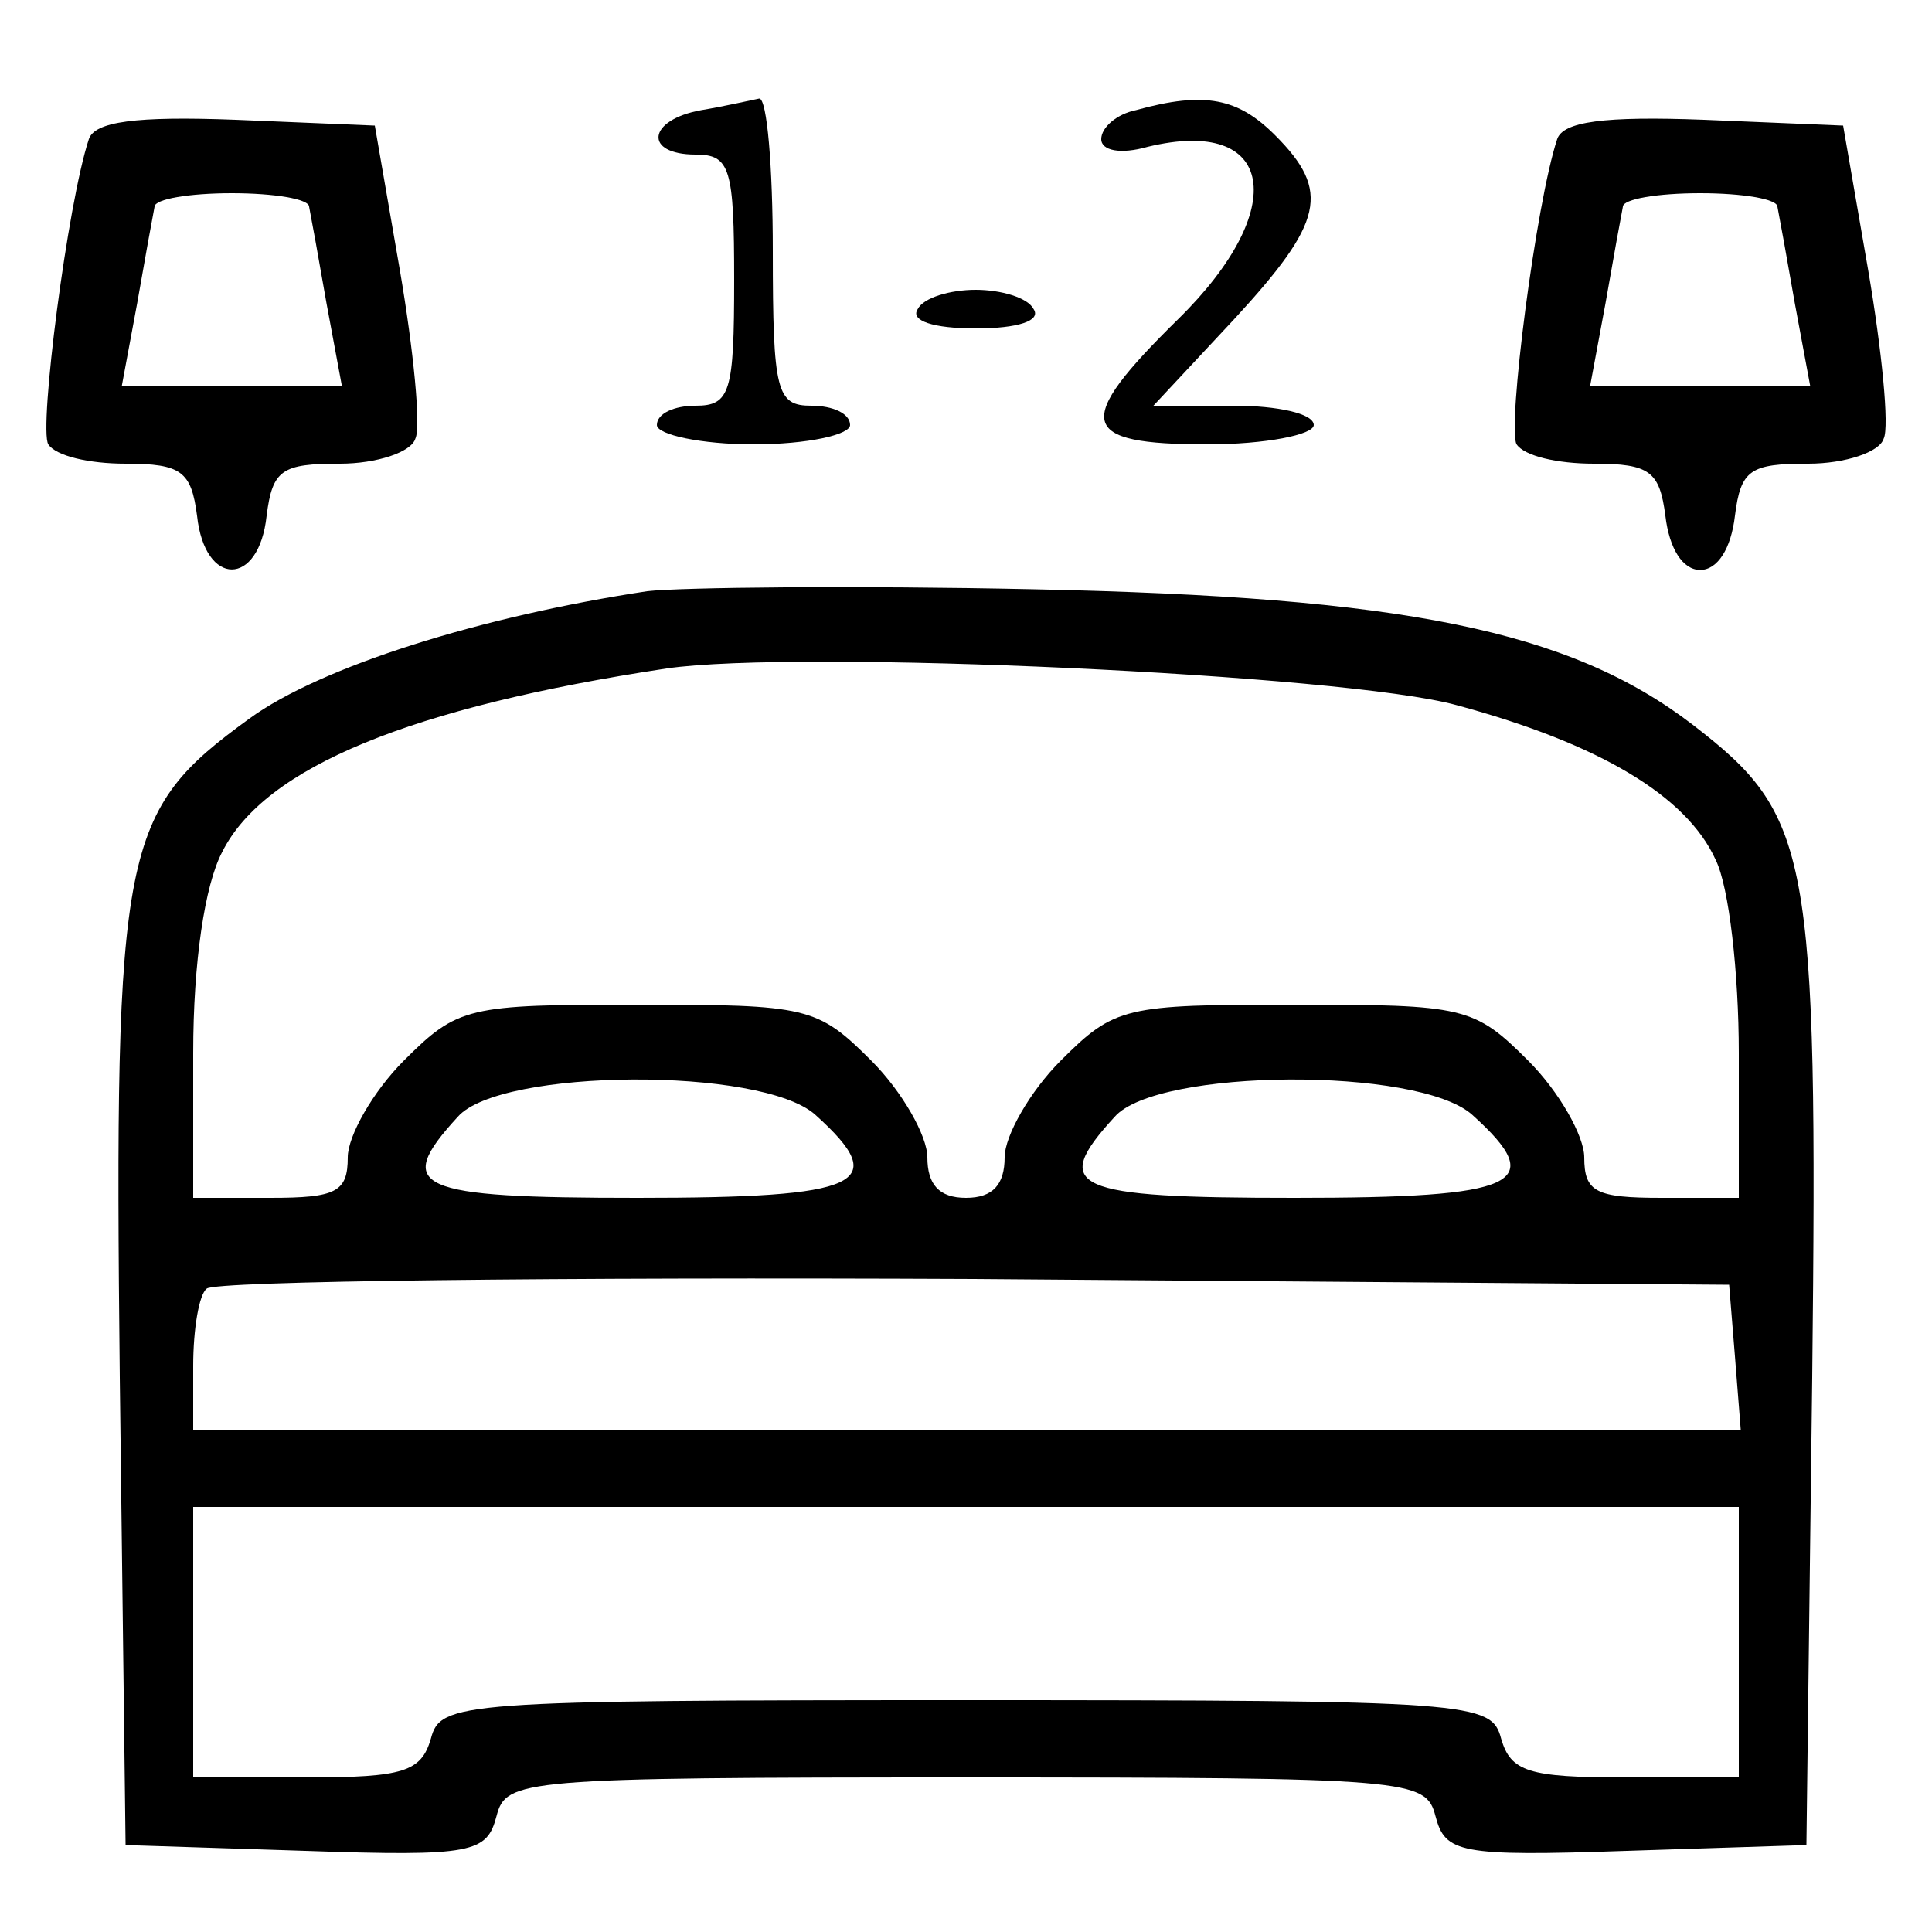 <?xml version="1.0" standalone="no"?>
<!DOCTYPE svg PUBLIC "-//W3C//DTD SVG 20010904//EN"
 "http://www.w3.org/TR/2001/REC-SVG-20010904/DTD/svg10.dtd">
<svg version="1.0" xmlns="http://www.w3.org/2000/svg"
 width="100pt" height="100pt" viewBox="0 0 100 100"
 preserveAspectRatio="xMidYMid meet">

<g transform="translate(0,100) scale(0.1,-0.1)"
fill="#000000" stroke="none">
<path d="M363 943 c-28 -5 -30 -23 -3 -23 18 0 20 -7 20 -65 0 -58 -2 -65 -20
-65 -11 0 -20 -4 -20 -10 0 -5 23 -10 50 -10 28 0 50 5 50 10 0 6 -9 10 -20
10 -18 0 -20 7 -20 80 0 44 -3 79 -7 79 -5 -1 -18 -4 -30 -6z"/>
<path d="M588 943 c-10 -2 -18 -9 -18 -15 0 -6 10 -8 24 -4 66 16 74 -32 16
-89 -55 -54 -52 -65 15 -65 30 0 55 5 55 10 0 6 -19 10 -41 10 l-42 0 42 45
c46 50 50 66 21 95 -19 19 -36 23 -72 13z"/>
<path d="M46 928 c-11 -33 -26 -150 -21 -158 4 -6 21 -10 40 -10 29 0 34 -4
37 -27 4 -37 32 -37 36 0 3 24 8 27 38 27 19 0 37 6 39 13 3 6 -1 46 -8 87
l-13 75 -72 3 c-52 2 -73 -1 -76 -10z m114 -35 c1 -5 5 -27 9 -50 l8 -43 -57
0 -57 0 8 43 c4 23 8 45 9 50 0 4 18 7 40 7 22 0 40 -3 40 -7z"/>
<path d="M806 928 c-11 -33 -26 -150 -21 -158 4 -6 21 -10 40 -10 29 0 34 -4
37 -27 2 -17 9 -28 18 -28 9 0 16 11 18 28 3 24 8 27 38 27 19 0 37 6 39 13 3
6 -1 46 -8 87 l-13 75 -72 3 c-52 2 -73 -1 -76 -10z m114 -35 c1 -5 5 -27 9
-50 l8 -43 -57 0 -57 0 8 43 c4 23 8 45 9 50 0 4 18 7 40 7 22 0 40 -3 40 -7z"/>
<path d="M475 840 c-4 -6 8 -10 30 -10 22 0 34 4 30 10 -3 6 -17 10 -30 10
-13 0 -27 -4 -30 -10z"/>
<path d="M335 694 c-86 -13 -169 -39 -206 -66 -66 -48 -70 -65 -67 -341 l3
-242 93 -3 c87 -3 94 -1 99 18 5 19 12 20 243 20 231 0 238 -1 243 -20 5 -19
12 -21 99 -18 l93 3 3 242 c3 273 -1 291 -62 338 -64 49 -150 66 -341 70 -93
2 -183 1 -200 -1z m419 -59 c74 -20 119 -47 134 -80 7 -14 12 -59 12 -100 l0
-75 -40 0 c-34 0 -40 3 -40 21 0 11 -13 34 -29 50 -28 28 -33 29 -121 29 -88
0 -93 -1 -121 -29 -16 -16 -29 -39 -29 -50 0 -14 -6 -21 -20 -21 -14 0 -20 7
-20 21 0 11 -13 34 -29 50 -28 28 -33 29 -121 29 -88 0 -93 -1 -121 -29 -16
-16 -29 -39 -29 -50 0 -18 -6 -21 -40 -21 l-40 0 0 75 c0 47 6 87 15 104 22
44 98 75 230 95 68 10 351 -3 409 -19z m-332 -212 c40 -36 24 -43 -92 -43
-115 0 -127 5 -93 42 22 25 157 26 185 1z m340 0 c40 -36 24 -43 -92 -43 -115
0 -127 5 -93 42 22 25 157 26 185 1z m136 -125 l3 -38 -400 0 -401 0 0 33 c0
19 3 37 7 40 4 4 182 6 397 5 l391 -3 3 -37z m2 -148 l0 -70 -59 0 c-50 0 -59
3 -64 20 -5 19 -14 20 -277 20 -263 0 -272 -1 -277 -20 -5 -17 -14 -20 -64
-20 l-59 0 0 70 0 70 400 0 400 0 0 -70z"/>
</g>
</svg>
